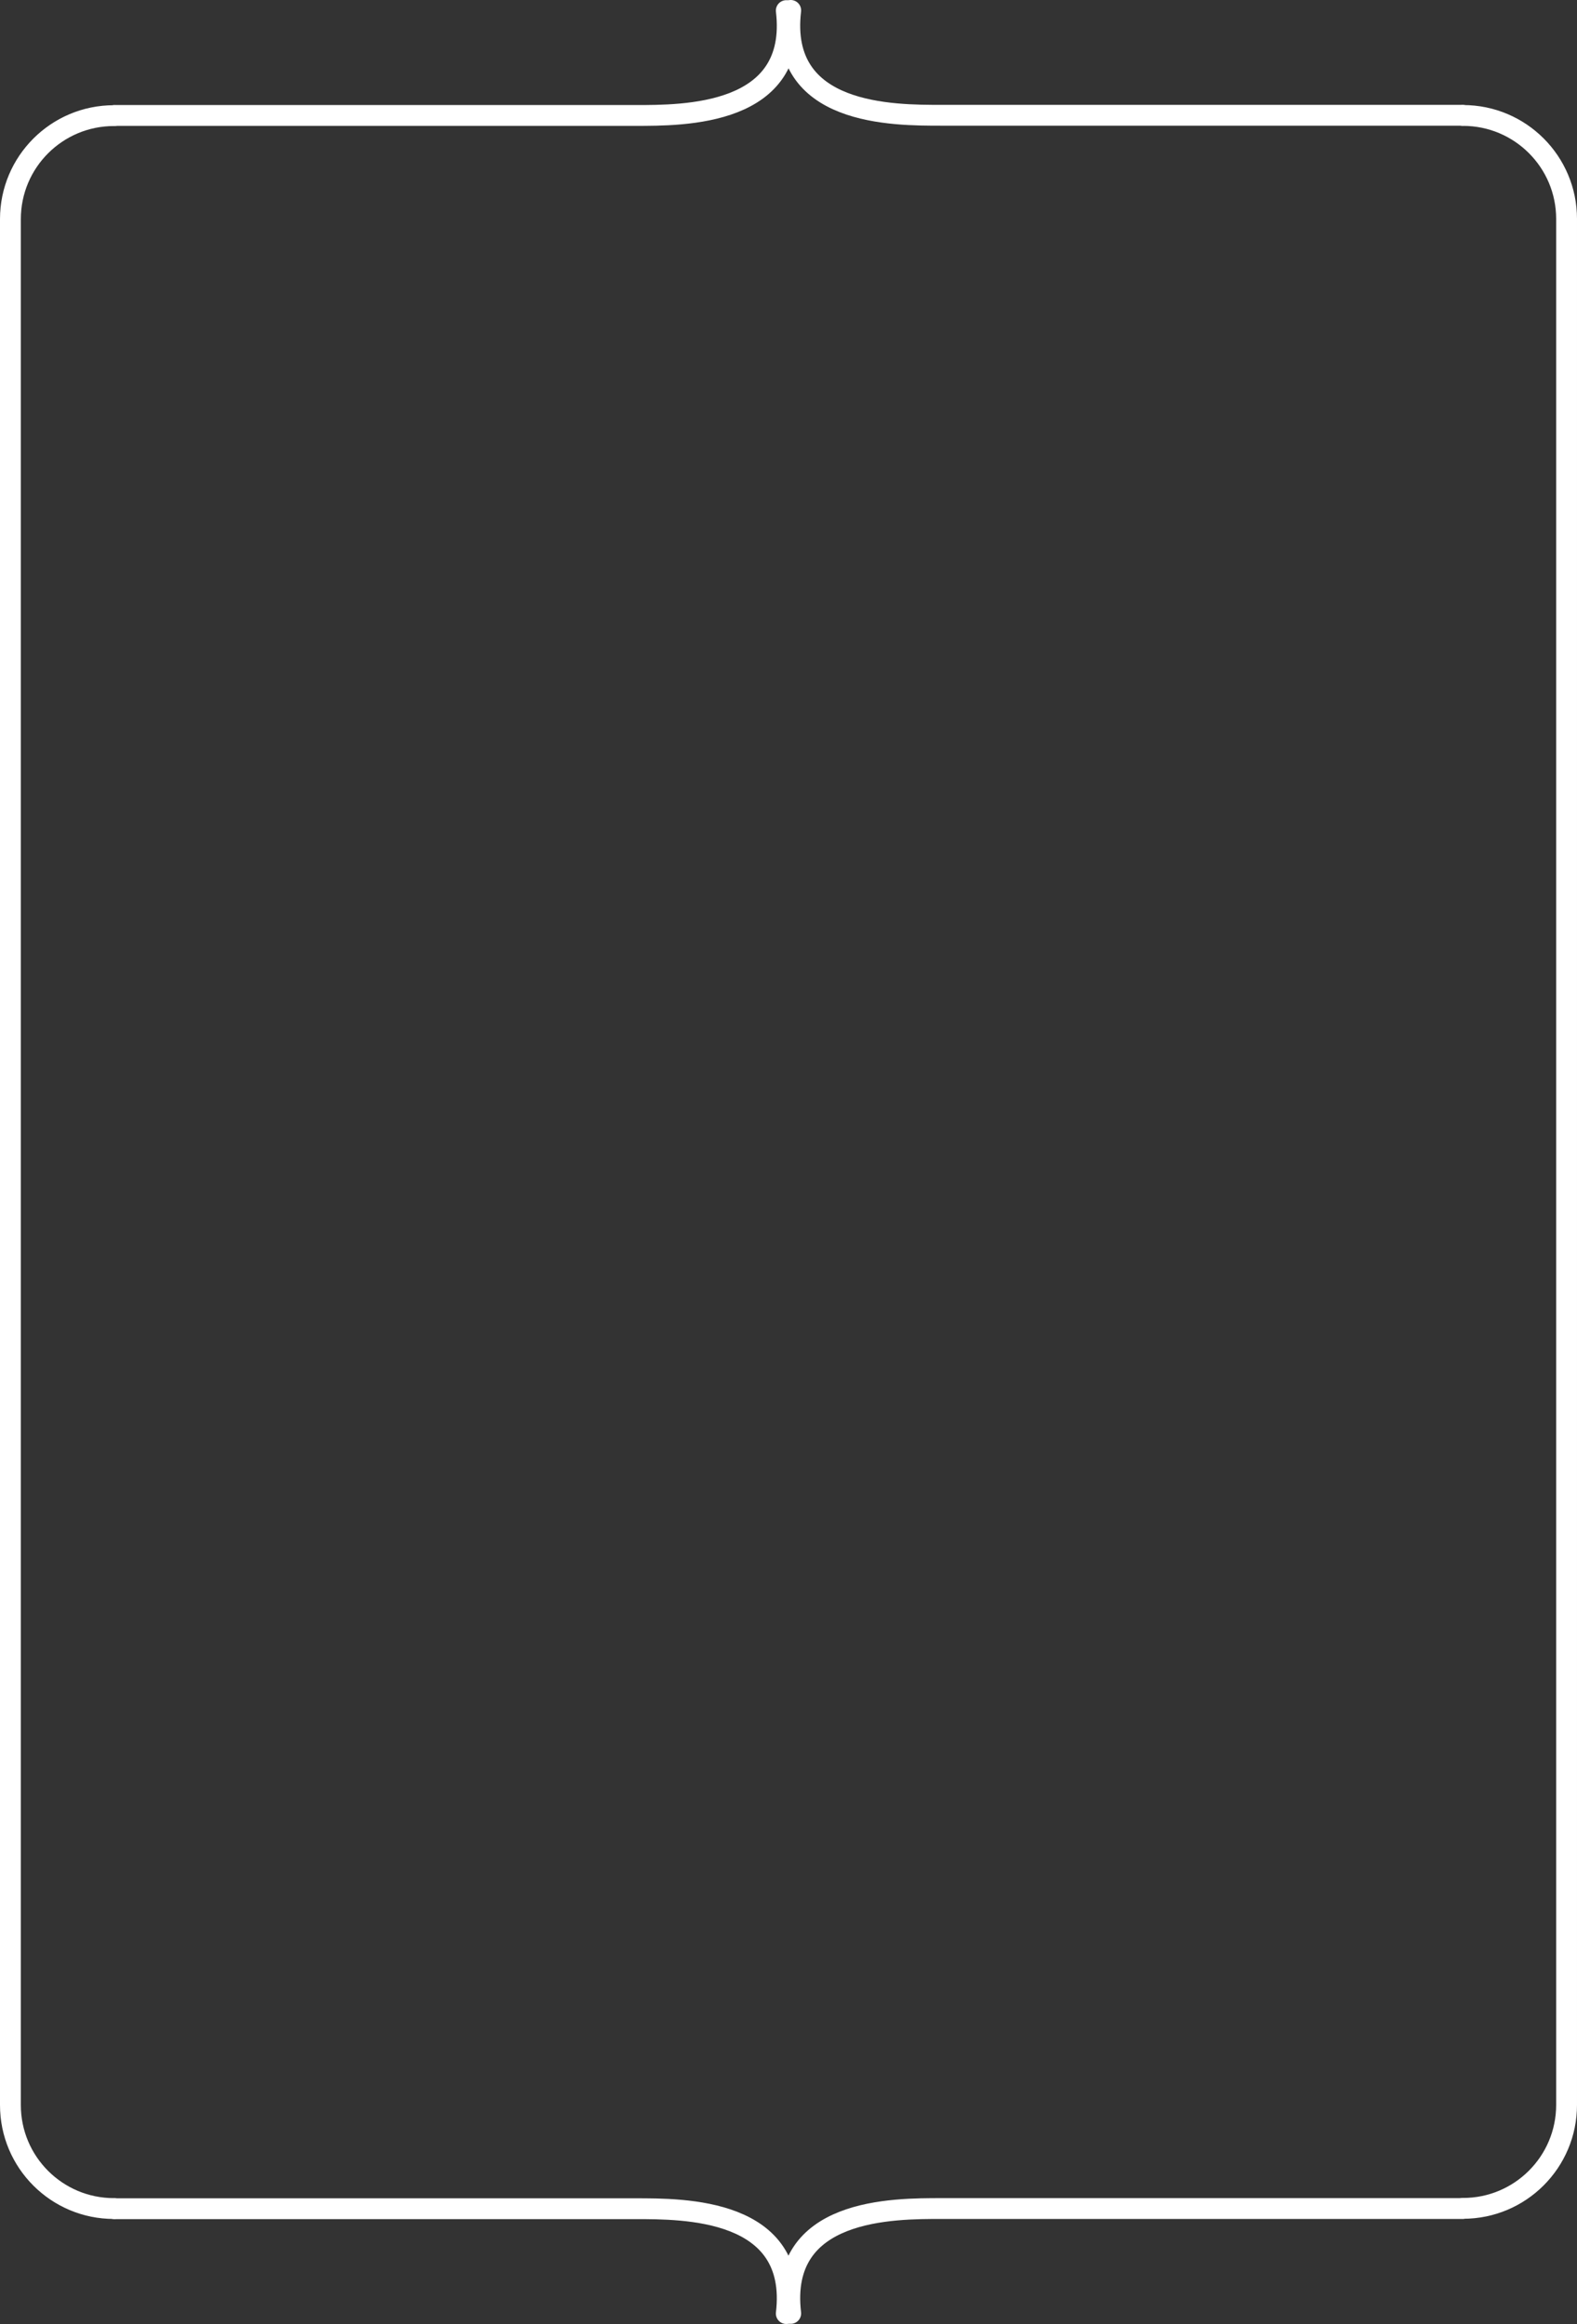 <?xml version="1.0" encoding="UTF-8"?><svg xmlns="http://www.w3.org/2000/svg" viewBox="0 0 1135.18 1673.25"><rect x="0" y="0" width="1135.18" height="1673.25" fill="#333333" stroke="none"/><defs><style>.d{fill:none;stroke:#fff;stroke-linecap:round;stroke-linejoin:round;stroke-width:15px;}</style></defs><g id="a"/><g id="b"><g id="c"><g><path class="d" d="M82.5,83.13s340.12,0,374.81,0c34.69,0,117.69,.5,108.69-75.5"/><path class="d" d="M1052.68,83s-340.12,0-374.81,0c-34.69,0-117.69,.5-108.69-75.5"/><path class="d" d="M1052.68,1590.13s-340.12,0-374.81,0c-34.69,0-117.69-.5-108.69,75.5"/><path class="d" d="M1053.18,1590c41.15,0,74.5-33.35,74.5-74.5V157.63c0-41.15-33.35-74.5-74.5-74.5"/><path class="d" d="M82.5,1590.25s340.12,0,374.81,0c34.69,0,117.69-.5,108.69,75.5"/><path class="d" d="M82,1590.13c-41.15,0-74.5-33.35-74.5-74.5V157.75c0-41.15,33.35-74.5,74.5-74.5"/></g></g></g></svg>